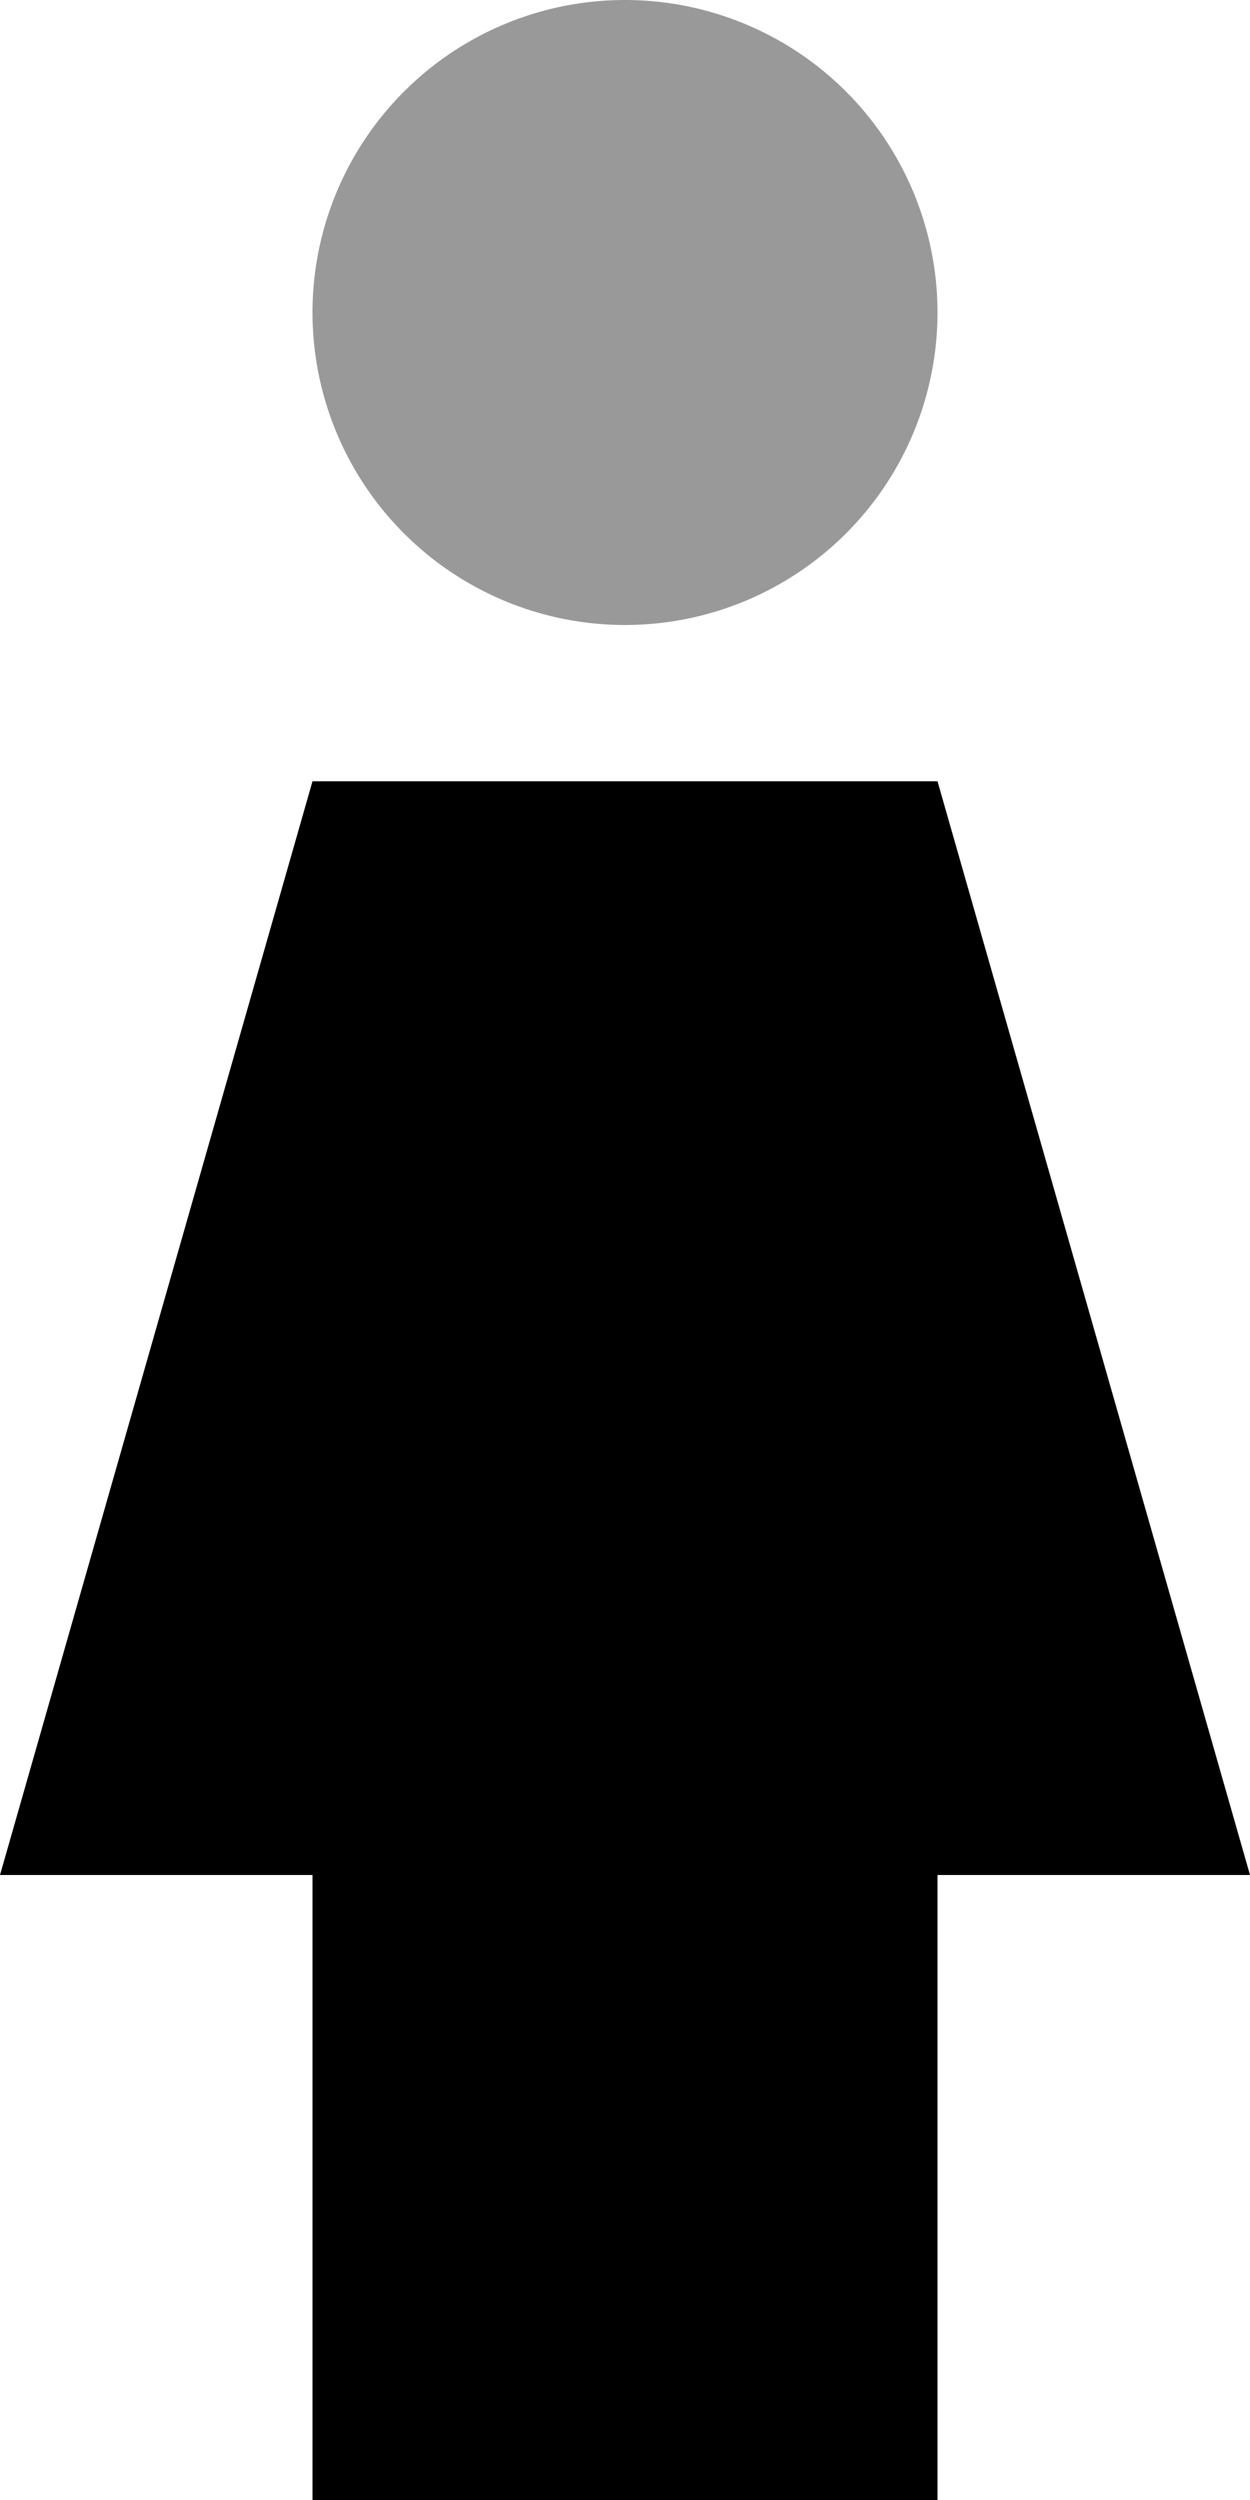 <svg xmlns="http://www.w3.org/2000/svg" viewBox="0 0 256 512"><!--! Font Awesome Pro 7.0.0 by @fontawesome - https://fontawesome.com License - https://fontawesome.com/license (Commercial License) Copyright 2025 Fonticons, Inc. --><path style="fill:currentColor;opacity:.4" d="M64 64A64 64 0 1 0 192 64 64 64 0 1 0 64 64z"/><path style="fill:currentColor;opacity:1" d="M192 160l-128 0-64 224 64 0 0 128 128 0 0-128 64 0-64-224z"/></svg>